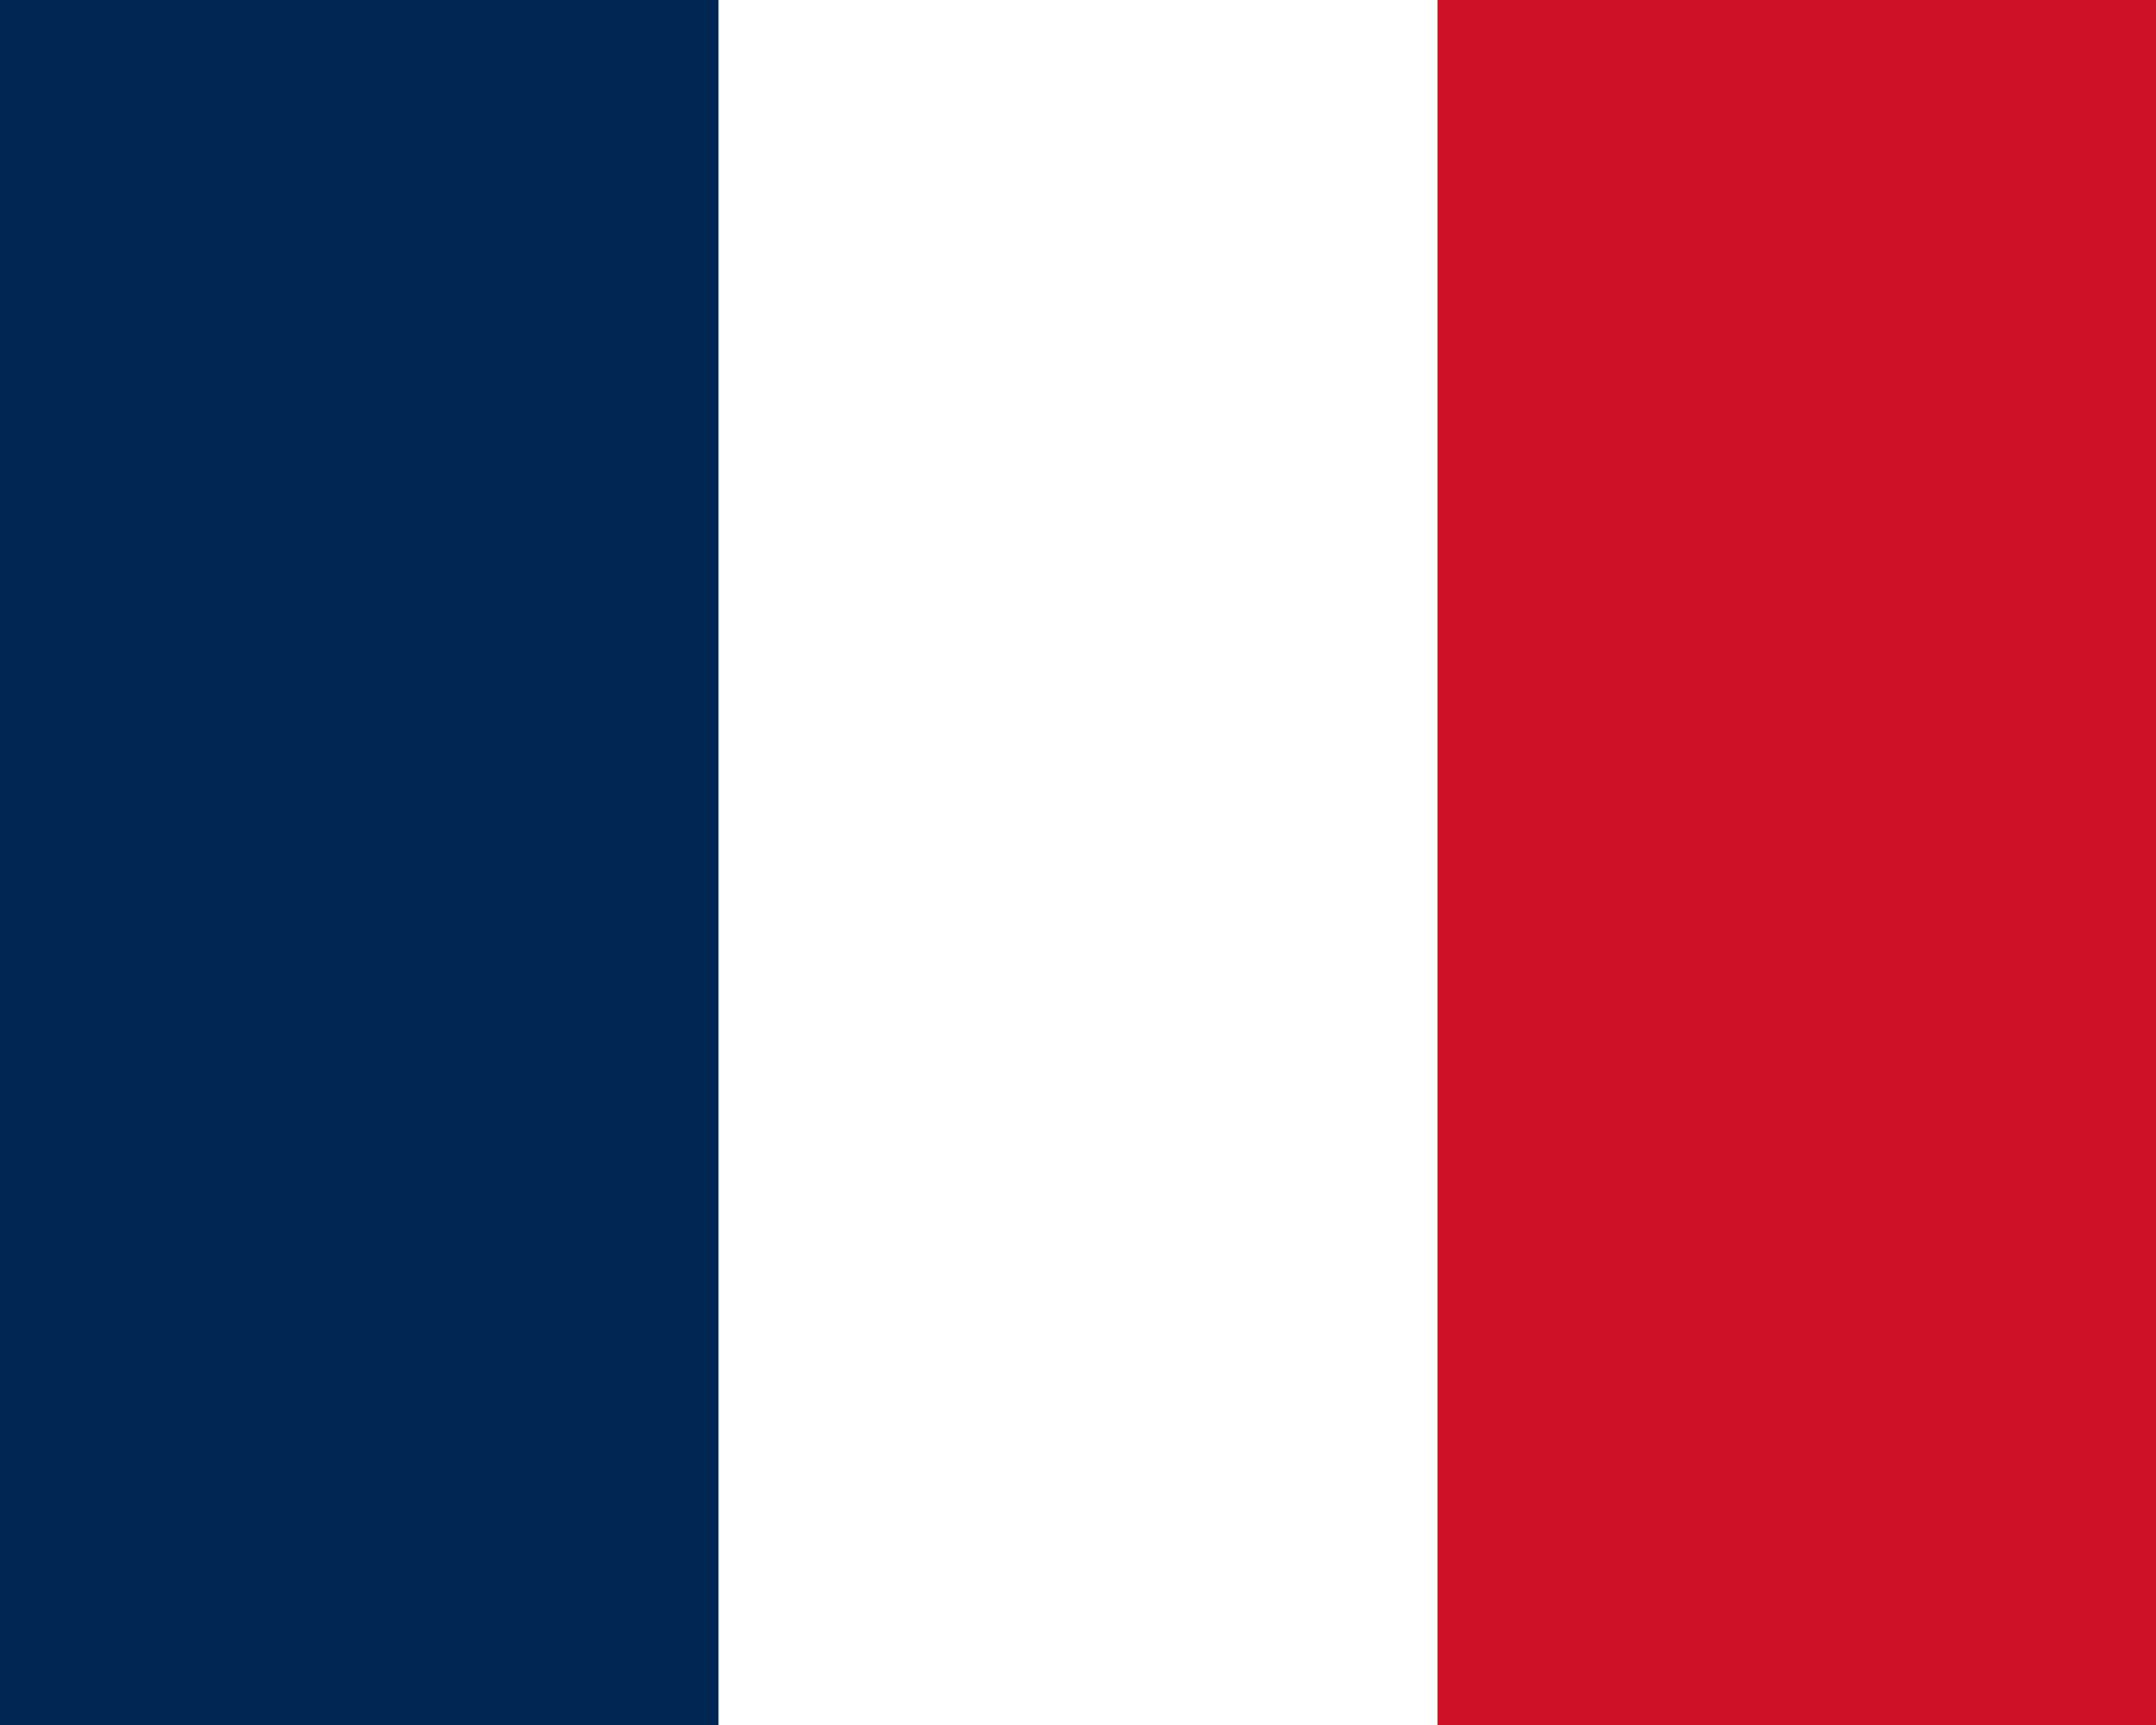 <svg width="25" height="20" viewBox="0 0 25 20" fill="none" xmlns="http://www.w3.org/2000/svg">
<rect x="0" y="0" width="25" height="20" fill="#808080" stroke="none"/>
<g clip-path="url(#clip0_84_3168)">
<path d="M0 0H25V20H0V0Z" fill="white"/>
<path d="M0 0H8.332V20H0V0Z" fill="#002654"/>
<path d="M16.668 0H25V20H16.668V0Z" fill="#CE1126"/>
</g>
<defs>
<clipPath id="clip0_84_3168">
<rect width="25" height="20" fill="white"/>
</clipPath>
</defs>
</svg>
